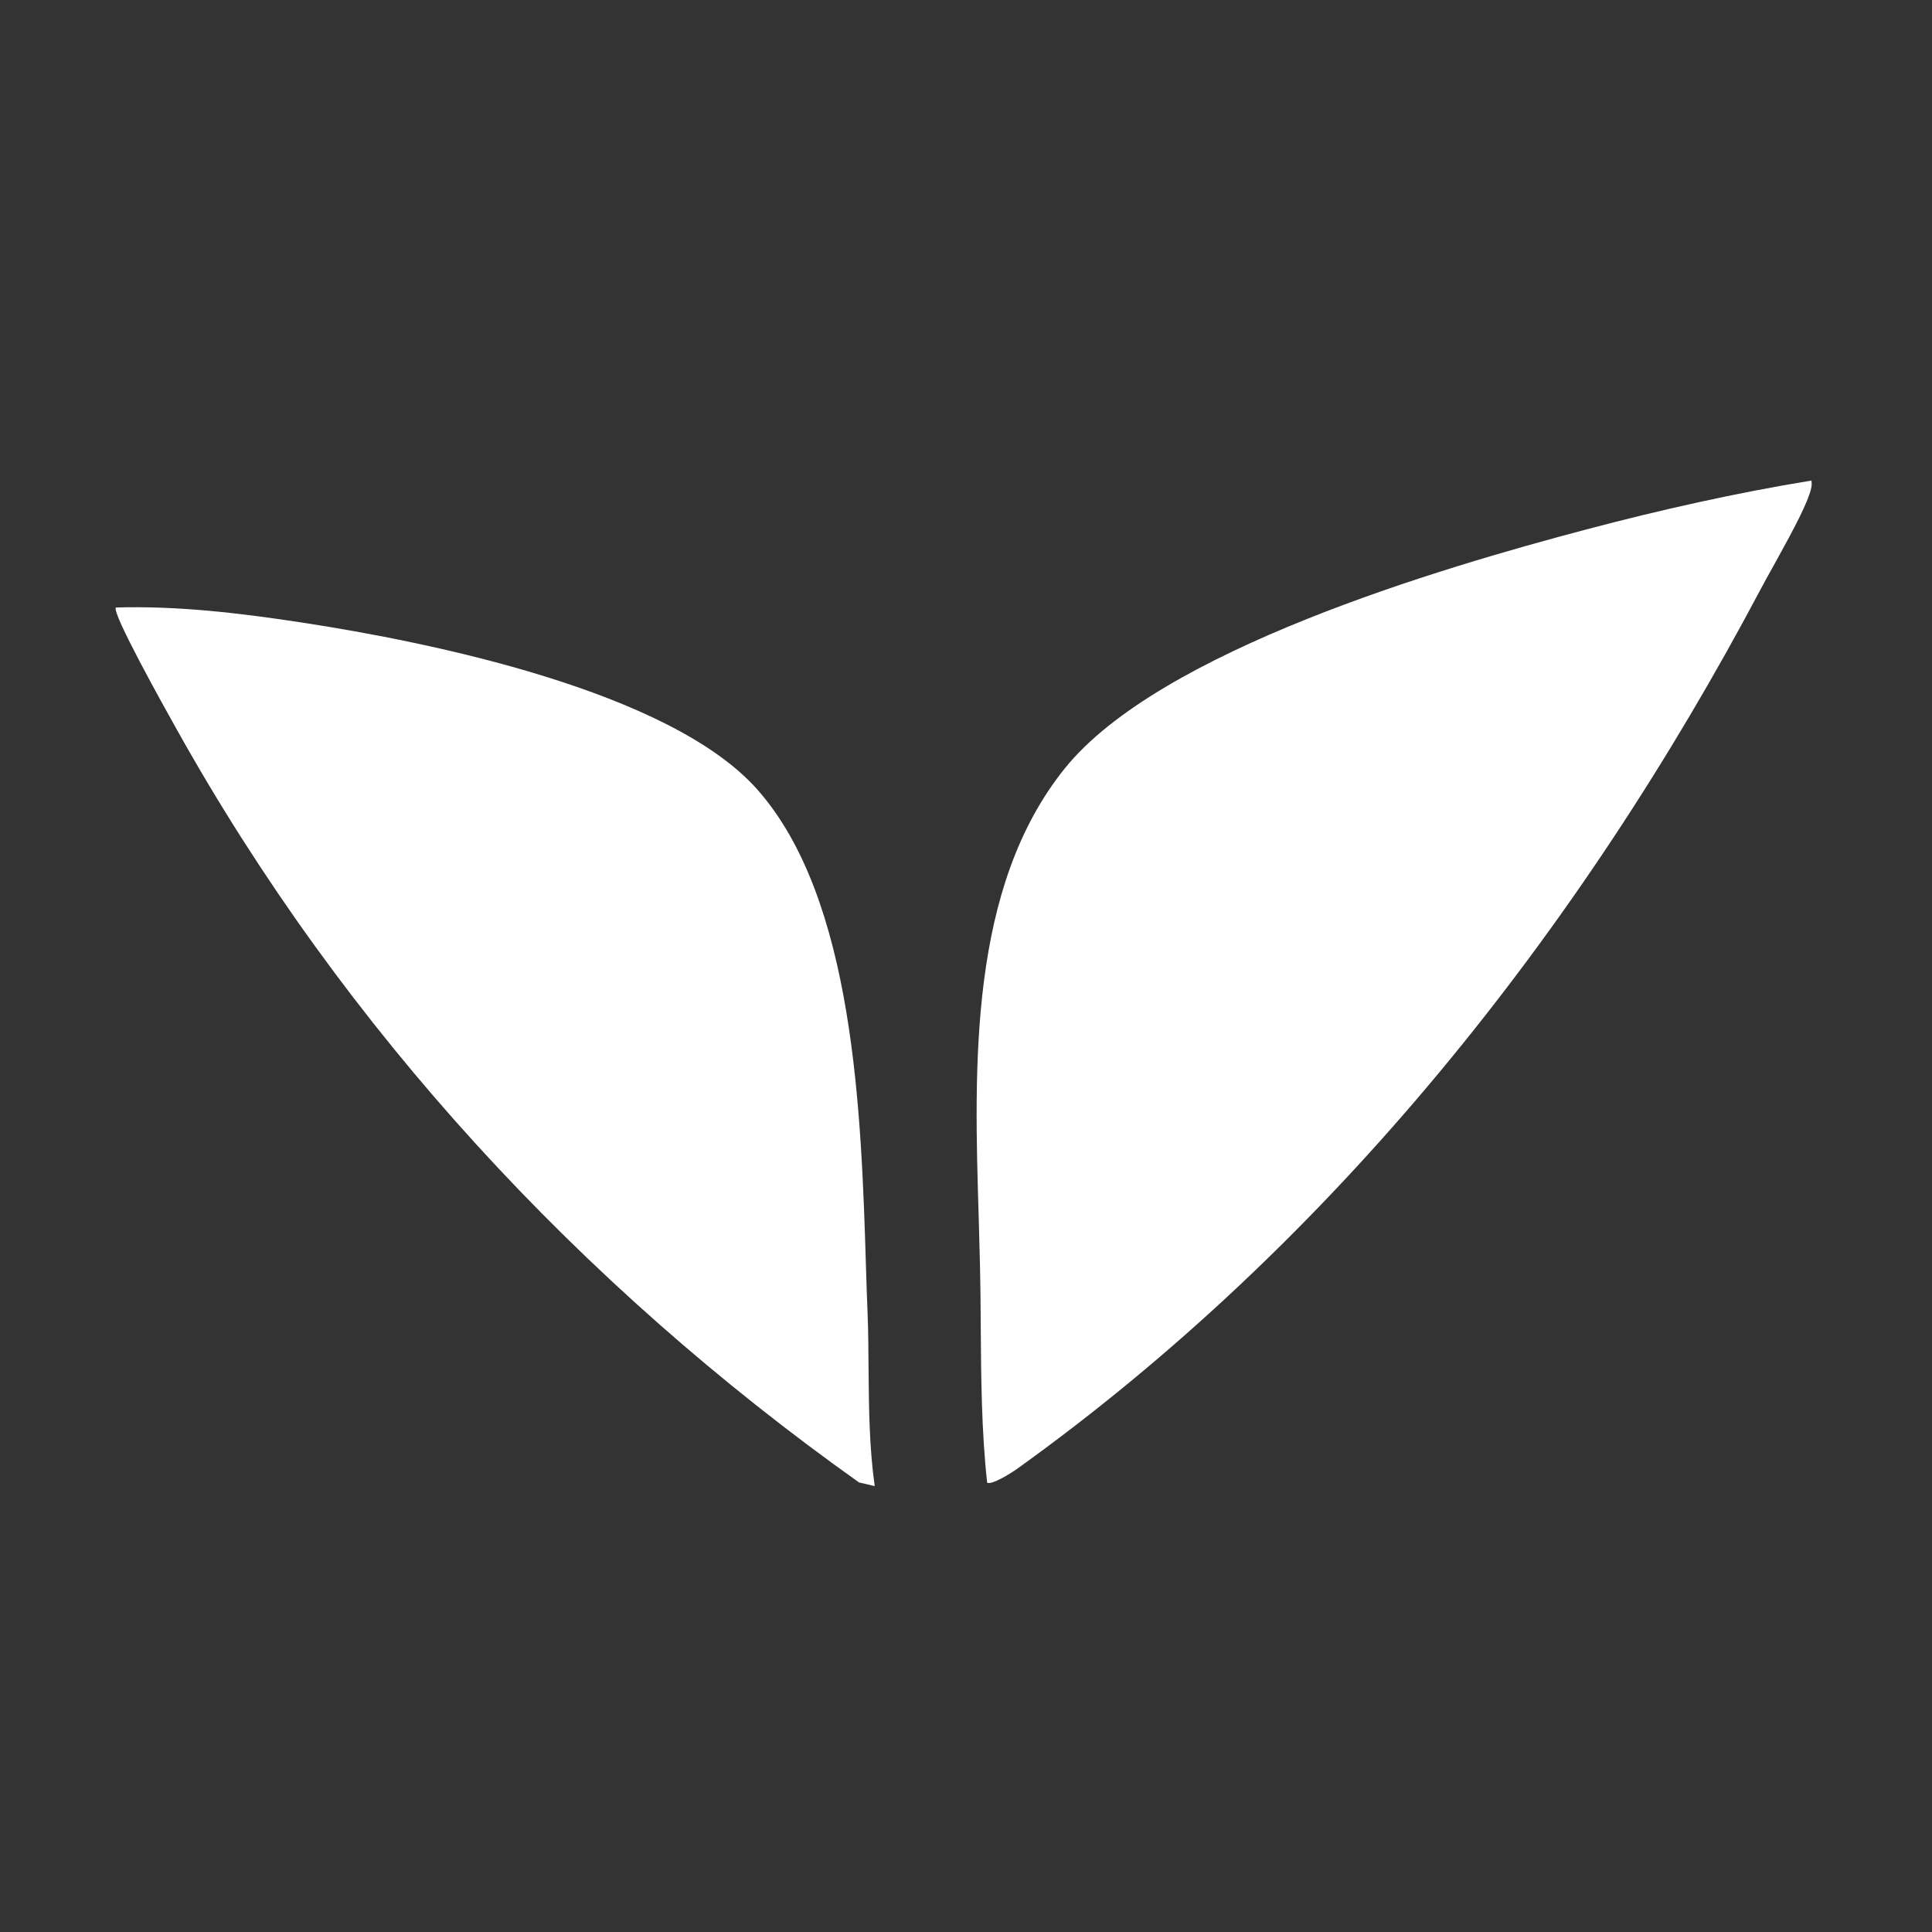<svg width="16" height="16" viewBox="0 0 16 16" fill="none" xmlns="http://www.w3.org/2000/svg">
<rect x="0" y="0" width="16" height="16" fill="#333333" stroke="none"/>
<path fill-rule="evenodd" clip-rule="evenodd" d="M14.985 4.094C14.997 4.055 15.009 4.021 15.001 3.979L15 3.98C14.376 4.082 13.748 4.223 13.136 4.385C11.931 4.703 9.601 5.389 8.817 6.365C8.023 7.353 8.067 8.827 8.105 10.074C8.109 10.215 8.113 10.354 8.116 10.488C8.12 10.649 8.121 10.81 8.122 10.972C8.125 11.409 8.128 11.848 8.175 12.278C8.21 12.303 8.378 12.196 8.414 12.171C11.033 10.294 13.082 7.713 14.585 4.872C14.611 4.823 14.646 4.76 14.685 4.69C14.797 4.487 14.941 4.228 14.983 4.097L14.985 4.094ZM7.114 12.277L7.243 12.307H7.244C7.199 11.989 7.196 11.664 7.193 11.34C7.192 11.185 7.191 11.031 7.185 10.877C7.18 10.759 7.176 10.633 7.172 10.503C7.133 9.224 7.077 7.441 6.267 6.533C5.541 5.722 3.563 5.318 2.503 5.156C1.993 5.078 1.476 5.016 0.96 5.031C0.919 5.067 1.367 5.868 1.455 6.025C1.459 6.033 1.463 6.039 1.465 6.043C2.853 8.528 4.8 10.632 7.114 12.277Z" fill="white"/>
</svg>
